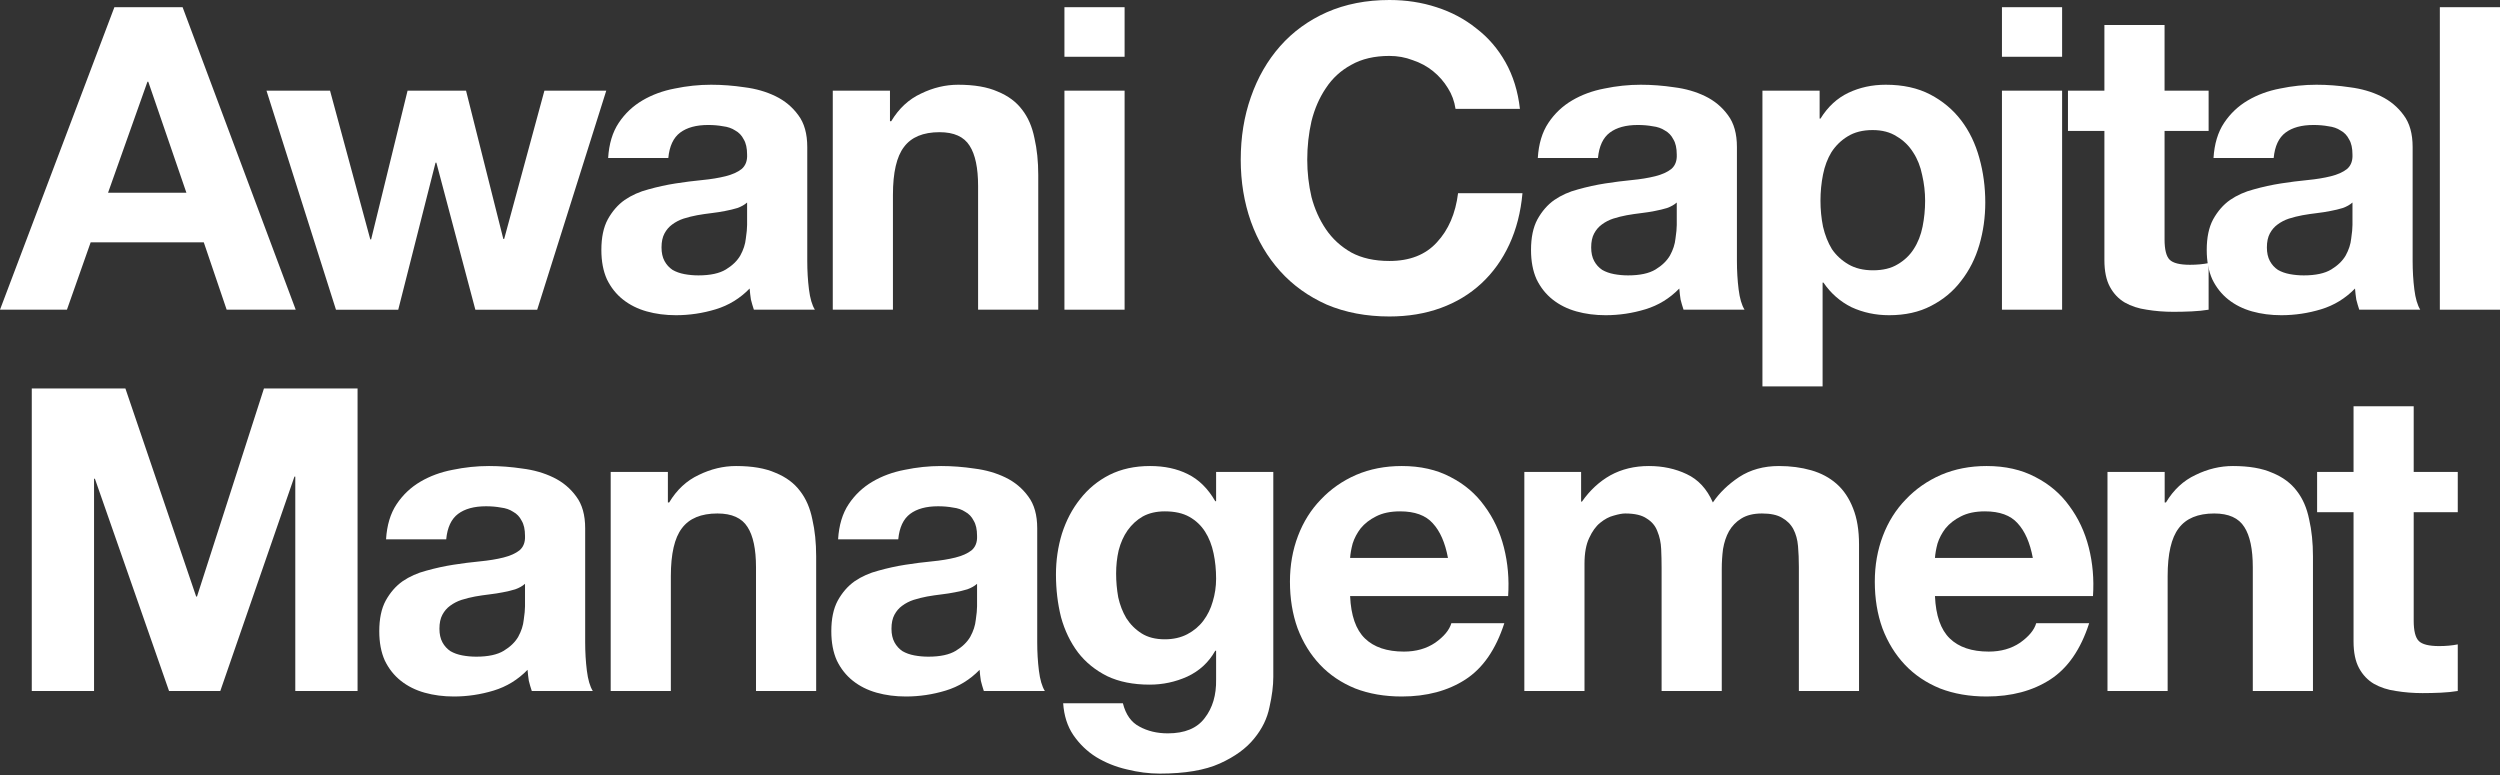 <svg xmlns="http://www.w3.org/2000/svg" width="1000" height="310" viewBox="0 0 1000 310" fill="none"><rect x="0" y="0" width="1000" height="310" fill="#333333" stroke="none"/><path d="M965.482 188.783H983.106V204.882H965.482V248.265C965.482 252.332 966.16 255.043 967.515 256.399C968.871 257.755 971.582 258.433 975.65 258.433C977.005 258.433 978.305 258.376 979.547 258.263C980.79 258.15 981.976 257.981 983.106 257.755V276.396C981.072 276.735 978.813 276.961 976.327 277.074C973.842 277.187 971.413 277.243 969.04 277.243C965.312 277.243 961.754 276.961 958.364 276.396C955.088 275.944 952.15 274.984 949.552 273.515C947.067 272.046 945.089 269.956 943.621 267.245C942.152 264.533 941.418 260.975 941.418 256.568V204.882H926.844V188.783H941.418V162.516H965.482V188.783Z" fill="white"></path><path d="M842.994 188.783H865.872V200.984H866.38C869.431 195.9 873.385 192.228 878.243 189.969C883.101 187.596 888.072 186.41 893.156 186.41C899.595 186.41 904.849 187.314 908.916 189.122C913.096 190.816 916.372 193.245 918.745 196.409C921.117 199.459 922.755 203.244 923.659 207.763C924.676 212.169 925.184 217.083 925.184 222.506V276.396H901.121V226.912C901.121 219.682 899.991 214.315 897.731 210.813C895.472 207.198 891.461 205.39 885.699 205.39C879.147 205.39 874.402 207.367 871.464 211.321C868.527 215.163 867.058 221.546 867.058 230.471V276.396H842.994V188.783Z" fill="white"></path><path d="M813.13 223.184C812 217.083 809.967 212.451 807.029 209.288C804.205 206.125 799.855 204.543 793.981 204.543C790.14 204.543 786.92 205.221 784.321 206.576C781.836 207.819 779.802 209.401 778.221 211.321C776.752 213.242 775.679 215.276 775.001 217.422C774.436 219.569 774.097 221.489 773.984 223.184H813.13ZM773.984 238.436C774.323 246.231 776.3 251.88 779.915 255.382C783.53 258.884 788.727 260.636 795.506 260.636C800.364 260.636 804.544 259.449 808.046 257.077C811.549 254.591 813.695 251.993 814.486 249.281H835.669C832.28 259.788 827.083 267.301 820.078 271.82C813.074 276.339 804.6 278.599 794.659 278.599C787.767 278.599 781.553 277.526 776.017 275.379C770.482 273.119 765.793 269.956 761.952 265.889C758.111 261.822 755.117 256.964 752.97 251.315C750.937 245.666 749.92 239.453 749.92 232.674C749.92 226.121 750.993 220.021 753.14 214.372C755.286 208.723 758.337 203.865 762.291 199.798C766.245 195.618 770.934 192.341 776.356 189.969C781.892 187.596 787.993 186.41 794.659 186.41C802.115 186.41 808.611 187.879 814.147 190.816C819.683 193.641 824.202 197.482 827.704 202.34C831.319 207.198 833.918 212.734 835.5 218.947C837.081 225.161 837.646 231.657 837.194 238.436H773.984Z" fill="white"></path><path d="M609.734 188.783H632.443V200.645H632.782C635.945 196.126 639.73 192.624 644.136 190.138C648.655 187.653 653.795 186.41 659.557 186.41C665.093 186.41 670.12 187.483 674.639 189.63C679.271 191.777 682.774 195.561 685.146 200.984C687.745 197.143 691.247 193.754 695.653 190.816C700.172 187.879 705.482 186.41 711.583 186.41C716.215 186.41 720.508 186.975 724.462 188.105C728.416 189.235 731.805 191.042 734.63 193.528C737.454 196.013 739.657 199.289 741.239 203.357C742.821 207.311 743.611 212.112 743.611 217.761V276.396H719.547V226.743C719.547 223.805 719.434 221.037 719.208 218.439C718.983 215.84 718.361 213.581 717.344 211.66C716.328 209.74 714.802 208.215 712.769 207.085C710.848 205.955 708.193 205.39 704.804 205.39C701.415 205.39 698.647 206.068 696.5 207.424C694.467 208.666 692.829 210.361 691.586 212.508C690.456 214.541 689.665 216.914 689.213 219.625C688.874 222.224 688.705 224.879 688.705 227.59V276.396H664.641V227.251C664.641 224.653 664.584 222.111 664.471 219.625C664.358 217.027 663.85 214.654 662.946 212.508C662.155 210.361 660.743 208.666 658.71 207.424C656.789 206.068 653.908 205.39 650.067 205.39C648.937 205.39 647.412 205.673 645.491 206.237C643.684 206.689 641.876 207.65 640.069 209.118C638.374 210.474 636.905 212.508 635.662 215.219C634.42 217.818 633.798 221.263 633.798 225.556V276.396H609.734V188.783Z" fill="white"></path><path d="M579.189 223.184C578.059 217.083 576.025 212.451 573.088 209.288C570.264 206.125 565.914 204.543 560.039 204.543C556.198 204.543 552.978 205.221 550.38 206.576C547.894 207.819 545.861 209.401 544.279 211.321C542.81 213.242 541.737 215.276 541.059 217.422C540.494 219.569 540.155 221.489 540.043 223.184H579.189ZM540.043 238.436C540.381 246.231 542.359 251.88 545.974 255.382C549.589 258.884 554.786 260.636 561.564 260.636C566.422 260.636 570.603 259.449 574.105 257.077C577.607 254.591 579.754 251.993 580.545 249.281H601.728C598.338 259.788 593.141 267.301 586.137 271.82C579.132 276.339 570.659 278.599 560.717 278.599C553.826 278.599 547.612 277.526 542.076 275.379C536.54 273.119 531.852 269.956 528.011 265.889C524.169 261.822 521.175 256.964 519.029 251.315C516.995 245.666 515.979 239.453 515.979 232.674C515.979 226.121 517.052 220.021 519.198 214.372C521.345 208.723 524.395 203.865 528.349 199.798C532.304 195.618 536.992 192.341 542.415 189.969C547.951 187.596 554.052 186.41 560.717 186.41C568.174 186.41 574.67 187.879 580.206 190.816C585.741 193.641 590.261 197.482 593.763 202.34C597.378 207.198 599.976 212.734 601.558 218.947C603.14 225.161 603.705 231.657 603.253 238.436H540.043Z" fill="white"></path><path d="M465.937 255.721C469.326 255.721 472.32 255.043 474.919 253.688C477.517 252.332 479.664 250.524 481.358 248.265C483.053 246.005 484.296 243.463 485.087 240.639C485.99 237.701 486.442 234.651 486.442 231.488C486.442 227.872 486.103 224.483 485.426 221.32C484.748 218.044 483.618 215.163 482.036 212.677C480.455 210.192 478.365 208.215 475.766 206.746C473.168 205.277 469.891 204.543 465.937 204.543C462.548 204.543 459.61 205.221 457.125 206.576C454.752 207.932 452.719 209.796 451.024 212.169C449.443 214.428 448.256 217.083 447.466 220.134C446.788 223.071 446.449 226.178 446.449 229.454C446.449 232.617 446.731 235.781 447.296 238.944C447.974 241.995 449.047 244.762 450.516 247.248C452.098 249.733 454.131 251.767 456.617 253.349C459.102 254.93 462.209 255.721 465.937 255.721ZM509.32 270.803C509.32 274.306 508.812 278.316 507.795 282.835C506.891 287.355 504.858 291.535 501.694 295.376C498.531 299.33 493.955 302.663 487.968 305.374C481.98 308.086 473.958 309.441 463.904 309.441C459.61 309.441 455.204 308.877 450.685 307.747C446.279 306.73 442.212 305.092 438.484 302.832C434.869 300.573 431.818 297.635 429.333 294.02C426.96 290.518 425.605 286.281 425.266 281.31H449.16C450.29 285.829 452.493 288.936 455.769 290.631C459.046 292.438 462.83 293.342 467.123 293.342C473.902 293.342 478.816 291.309 481.867 287.242C485.03 283.174 486.555 278.034 486.442 271.82V260.297H486.103C483.505 264.929 479.777 268.375 474.919 270.634C470.174 272.781 465.146 273.854 459.836 273.854C453.284 273.854 447.635 272.724 442.89 270.465C438.145 268.092 434.247 264.929 431.197 260.975C428.147 256.907 425.887 252.219 424.418 246.909C423.063 241.486 422.385 235.781 422.385 229.793C422.385 224.144 423.176 218.721 424.757 213.524C426.452 208.215 428.881 203.583 432.044 199.628C435.208 195.561 439.105 192.341 443.737 189.969C448.482 187.596 453.905 186.41 460.006 186.41C465.768 186.41 470.795 187.483 475.088 189.63C479.494 191.777 483.166 195.392 486.103 200.476H486.442V188.783H509.32V270.803Z" fill="white"></path><path d="M335.239 215.728C335.578 210.079 336.99 205.39 339.475 201.662C341.961 197.934 345.124 194.94 348.965 192.68C352.807 190.421 357.1 188.839 361.845 187.935C366.703 186.919 371.561 186.41 376.419 186.41C380.825 186.41 385.287 186.749 389.806 187.427C394.325 187.992 398.449 189.178 402.177 190.986C405.905 192.793 408.956 195.335 411.328 198.612C413.701 201.775 414.887 206.012 414.887 211.321V256.907C414.887 260.862 415.113 264.646 415.565 268.262C416.017 271.877 416.808 274.588 417.937 276.396H393.535C393.083 275.04 392.687 273.684 392.348 272.329C392.122 270.86 391.953 269.391 391.84 267.923C387.999 271.877 383.48 274.645 378.283 276.226C373.086 277.808 367.776 278.599 362.353 278.599C358.173 278.599 354.275 278.09 350.66 277.074C347.045 276.057 343.881 274.475 341.17 272.329C338.459 270.182 336.312 267.471 334.73 264.194C333.262 260.918 332.527 257.02 332.527 252.501C332.527 247.53 333.375 243.463 335.069 240.3C336.877 237.024 339.136 234.425 341.848 232.505C344.672 230.584 347.836 229.172 351.338 228.268C354.953 227.251 358.568 226.46 362.184 225.895C365.799 225.331 369.358 224.879 372.86 224.54C376.362 224.201 379.469 223.692 382.18 223.014C384.892 222.337 387.038 221.376 388.62 220.134C390.202 218.778 390.936 216.857 390.823 214.372C390.823 211.773 390.371 209.74 389.467 208.271C388.677 206.689 387.547 205.503 386.078 204.712C384.722 203.809 383.084 203.244 381.164 203.018C379.356 202.679 377.379 202.509 375.232 202.509C370.487 202.509 366.759 203.526 364.048 205.56C361.336 207.593 359.755 210.983 359.303 215.728H335.239ZM390.823 233.521C389.806 234.425 388.507 235.159 386.925 235.724C385.457 236.176 383.819 236.572 382.011 236.911C380.316 237.25 378.509 237.532 376.588 237.758C374.668 237.984 372.747 238.266 370.826 238.605C369.019 238.944 367.211 239.396 365.403 239.961C363.709 240.526 362.184 241.317 360.828 242.333C359.585 243.237 358.568 244.424 357.778 245.892C356.987 247.361 356.591 249.225 356.591 251.485C356.591 253.631 356.987 255.439 357.778 256.907C358.568 258.376 359.642 259.562 360.997 260.466C362.353 261.257 363.935 261.822 365.742 262.161C367.55 262.5 369.414 262.669 371.335 262.669C376.08 262.669 379.751 261.878 382.35 260.297C384.948 258.715 386.869 256.851 388.112 254.704C389.354 252.445 390.089 250.185 390.315 247.926C390.654 245.666 390.823 243.859 390.823 242.503V233.521Z" fill="white"></path><path d="M244.275 188.783H267.153V200.984H267.662C270.712 195.9 274.666 192.228 279.524 189.969C284.382 187.596 289.353 186.41 294.437 186.41C300.877 186.41 306.13 187.314 310.197 189.122C314.377 190.816 317.654 193.245 320.026 196.409C322.399 199.459 324.037 203.244 324.941 207.763C325.957 212.169 326.466 217.083 326.466 222.506V276.396H302.402V226.912C302.402 219.682 301.272 214.315 299.012 210.813C296.753 207.198 292.742 205.39 286.98 205.39C280.428 205.39 275.683 207.367 272.745 211.321C269.808 215.163 268.339 221.546 268.339 230.471V276.396H244.275V188.783Z" fill="white"></path><path d="M154.42 215.728C154.759 210.079 156.172 205.39 158.657 201.662C161.143 197.934 164.306 194.94 168.147 192.68C171.988 190.421 176.281 188.839 181.026 187.935C185.884 186.919 190.742 186.41 195.6 186.41C200.006 186.41 204.469 186.749 208.988 187.427C213.507 187.992 217.631 189.178 221.359 190.986C225.087 192.793 228.137 195.335 230.51 198.612C232.882 201.775 234.069 206.012 234.069 211.321V256.907C234.069 260.862 234.295 264.646 234.747 268.262C235.199 271.877 235.989 274.588 237.119 276.396H212.716C212.264 275.04 211.869 273.684 211.53 272.329C211.304 270.86 211.135 269.391 211.022 267.923C207.18 271.877 202.661 274.645 197.464 276.226C192.268 277.808 186.958 278.599 181.535 278.599C177.355 278.599 173.457 278.09 169.842 277.074C166.226 276.057 163.063 274.475 160.352 272.329C157.64 270.182 155.494 267.471 153.912 264.194C152.443 260.918 151.709 257.02 151.709 252.501C151.709 247.53 152.556 243.463 154.251 240.3C156.059 237.024 158.318 234.425 161.03 232.505C163.854 230.584 167.017 229.172 170.52 228.268C174.135 227.251 177.75 226.46 181.365 225.895C184.981 225.331 188.539 224.879 192.042 224.54C195.544 224.201 198.651 223.692 201.362 223.014C204.074 222.337 206.22 221.376 207.802 220.134C209.383 218.778 210.118 216.857 210.005 214.372C210.005 211.773 209.553 209.74 208.649 208.271C207.858 206.689 206.728 205.503 205.26 204.712C203.904 203.809 202.266 203.244 200.345 203.018C198.538 202.679 196.561 202.509 194.414 202.509C189.669 202.509 185.941 203.526 183.229 205.56C180.518 207.593 178.936 210.983 178.484 215.728H154.42ZM210.005 233.521C208.988 234.425 207.689 235.159 206.107 235.724C204.638 236.176 203 236.572 201.193 236.911C199.498 237.25 197.69 237.532 195.77 237.758C193.849 237.984 191.929 238.266 190.008 238.605C188.2 238.944 186.393 239.396 184.585 239.961C182.89 240.526 181.365 241.317 180.01 242.333C178.767 243.237 177.75 244.424 176.959 245.892C176.168 247.361 175.773 249.225 175.773 251.485C175.773 253.631 176.168 255.439 176.959 256.907C177.75 258.376 178.823 259.562 180.179 260.466C181.535 261.257 183.116 261.822 184.924 262.161C186.732 262.5 188.596 262.669 190.516 262.669C195.261 262.669 198.933 261.878 201.532 260.297C204.13 258.715 206.051 256.851 207.293 254.704C208.536 252.445 209.27 250.185 209.496 247.926C209.835 245.666 210.005 243.859 210.005 242.503V233.521Z" fill="white"></path><path d="M12.709 155.396H50.161L78.461 238.604H78.8L105.576 155.396H143.027V276.394H118.116V190.645H117.777L88.121 276.394H67.615L37.959 191.492H37.62V276.394H12.709V155.396Z" fill="white"></path><path d="M975.936 2.879H1000V123.877H975.936V2.879Z" fill="white"></path><path d="M885.405 63.212C885.744 57.563 887.156 52.875 889.641 49.146C892.127 45.418 895.29 42.424 899.131 40.165C902.973 37.905 907.266 36.324 912.011 35.42C916.869 34.403 921.727 33.895 926.585 33.895C930.991 33.895 935.453 34.233 939.972 34.911C944.491 35.476 948.615 36.662 952.343 38.47C956.071 40.278 959.122 42.82 961.494 46.096C963.867 49.259 965.053 53.496 965.053 58.806V104.392C965.053 108.346 965.279 112.131 965.731 115.746C966.183 119.361 966.974 122.073 968.103 123.88H943.701C943.249 122.524 942.853 121.169 942.514 119.813C942.288 118.344 942.119 116.876 942.006 115.407C938.165 119.361 933.646 122.129 928.449 123.711C923.252 125.292 917.942 126.083 912.519 126.083C908.339 126.083 904.441 125.575 900.826 124.558C897.211 123.541 894.047 121.96 891.336 119.813C888.625 117.666 886.478 114.955 884.896 111.679C883.428 108.402 882.693 104.505 882.693 99.986C882.693 95.015 883.541 90.948 885.235 87.784C887.043 84.508 889.302 81.909 892.014 79.989C894.838 78.068 898.002 76.656 901.504 75.752C905.119 74.736 908.734 73.945 912.35 73.38C915.965 72.815 919.524 72.363 923.026 72.024C926.528 71.685 929.635 71.177 932.346 70.499C935.058 69.821 937.204 68.861 938.786 67.618C940.368 66.262 941.102 64.342 940.989 61.856C940.989 59.258 940.537 57.224 939.633 55.755C938.843 54.174 937.713 52.987 936.244 52.197C934.888 51.293 933.25 50.728 931.33 50.502C929.522 50.163 927.545 49.994 925.398 49.994C920.653 49.994 916.925 51.01 914.214 53.044C911.502 55.078 909.921 58.467 909.469 63.212H885.405ZM940.989 81.006C939.972 81.909 938.673 82.644 937.091 83.209C935.623 83.661 933.985 84.056 932.177 84.395C930.482 84.734 928.675 85.016 926.754 85.242C924.834 85.468 922.913 85.751 920.992 86.09C919.185 86.428 917.377 86.88 915.569 87.445C913.875 88.01 912.35 88.801 910.994 89.818C909.751 90.722 908.734 91.908 907.944 93.377C907.153 94.845 906.757 96.709 906.757 98.969C906.757 101.115 907.153 102.923 907.944 104.392C908.734 105.86 909.808 107.047 911.163 107.951C912.519 108.741 914.101 109.306 915.908 109.645C917.716 109.984 919.58 110.154 921.501 110.154C926.246 110.154 929.917 109.363 932.516 107.781C935.114 106.199 937.035 104.335 938.278 102.189C939.52 99.929 940.255 97.67 940.481 95.41C940.82 93.151 940.989 91.343 940.989 89.987V81.006Z" fill="white"></path><path d="M865.823 36.265H883.448V52.364H865.823V95.747C865.823 99.814 866.501 102.526 867.857 103.881C869.213 105.237 871.924 105.915 875.991 105.915C877.347 105.915 878.646 105.858 879.889 105.746C881.132 105.633 882.318 105.463 883.448 105.237V123.878C881.414 124.217 879.155 124.443 876.669 124.556C874.184 124.669 871.755 124.726 869.382 124.726C865.654 124.726 862.095 124.443 858.706 123.878C855.43 123.426 852.492 122.466 849.894 120.997C847.408 119.529 845.431 117.439 843.963 114.727C842.494 112.016 841.76 108.457 841.76 104.051V52.364H827.186V36.265H841.76V9.998H865.823V36.265Z" fill="white"></path><path d="M824.843 22.706H800.779V2.879H824.843V22.706ZM800.779 36.263H824.843V123.877H800.779V36.263Z" fill="white"></path><path d="M749.203 108.12C753.157 108.12 756.433 107.329 759.032 105.747C761.743 104.166 763.89 102.132 765.472 99.647C767.166 97.048 768.352 94.054 769.03 90.665C769.708 87.276 770.047 83.83 770.047 80.328C770.047 76.826 769.652 73.38 768.861 69.99C768.183 66.601 766.997 63.607 765.302 61.009C763.607 58.297 761.404 56.151 758.693 54.569C756.094 52.875 752.875 52.027 749.033 52.027C745.079 52.027 741.746 52.875 739.035 54.569C736.437 56.151 734.29 58.241 732.595 60.839C731.014 63.438 729.884 66.432 729.206 69.821C728.528 73.21 728.189 76.713 728.189 80.328C728.189 83.83 728.528 87.276 729.206 90.665C729.997 94.054 731.183 97.048 732.765 99.647C734.459 102.132 736.663 104.166 739.374 105.747C742.085 107.329 745.362 108.12 749.203 108.12ZM704.973 36.267H727.85V47.452H728.189C731.127 42.707 734.855 39.261 739.374 37.114C743.893 34.968 748.864 33.895 754.287 33.895C761.178 33.895 767.11 35.194 772.081 37.792C777.052 40.391 781.175 43.836 784.452 48.13C787.728 52.423 790.157 57.45 791.739 63.212C793.32 68.861 794.111 74.792 794.111 81.006C794.111 86.88 793.32 92.529 791.739 97.952C790.157 103.375 787.728 108.176 784.452 112.357C781.288 116.537 777.278 119.87 772.42 122.355C767.675 124.841 762.082 126.083 755.643 126.083C750.22 126.083 745.192 125.01 740.56 122.863C736.041 120.604 732.313 117.328 729.376 113.034H729.037V154.553H704.973V36.267Z" fill="white"></path><path d="M615.12 63.212C615.459 57.563 616.871 52.875 619.356 49.146C621.842 45.418 625.005 42.424 628.846 40.165C632.687 37.905 636.981 36.324 641.726 35.42C646.584 34.403 651.442 33.895 656.3 33.895C660.706 33.895 665.168 34.233 669.687 34.911C674.206 35.476 678.33 36.662 682.058 38.47C685.786 40.278 688.837 42.82 691.209 46.096C693.582 49.259 694.768 53.496 694.768 58.806V104.392C694.768 108.346 694.994 112.131 695.446 115.746C695.898 119.361 696.689 122.073 697.818 123.88H673.415C672.964 122.524 672.568 121.169 672.229 119.813C672.003 118.344 671.834 116.876 671.721 115.407C667.88 119.361 663.361 122.129 658.164 123.711C652.967 125.292 647.657 126.083 642.234 126.083C638.054 126.083 634.156 125.575 630.541 124.558C626.926 123.541 623.762 121.96 621.051 119.813C618.339 117.666 616.193 114.955 614.611 111.679C613.143 108.402 612.408 104.505 612.408 99.986C612.408 95.015 613.256 90.948 614.95 87.784C616.758 84.508 619.017 81.909 621.729 79.989C624.553 78.068 627.716 76.656 631.219 75.752C634.834 74.736 638.449 73.945 642.064 73.38C645.68 72.815 649.238 72.363 652.741 72.024C656.243 71.685 659.35 71.177 662.061 70.499C664.773 69.821 666.919 68.861 668.501 67.618C670.083 66.262 670.817 64.342 670.704 61.856C670.704 59.258 670.252 57.224 669.348 55.755C668.557 54.174 667.428 52.987 665.959 52.197C664.603 51.293 662.965 50.728 661.044 50.502C659.237 50.163 657.26 49.994 655.113 49.994C650.368 49.994 646.64 51.01 643.929 53.044C641.217 55.078 639.635 58.467 639.184 63.212H615.12ZM670.704 81.006C669.687 81.909 668.388 82.644 666.806 83.209C665.338 83.661 663.699 84.056 661.892 84.395C660.197 84.734 658.39 85.016 656.469 85.242C654.548 85.468 652.628 85.751 650.707 86.09C648.9 86.428 647.092 86.88 645.284 87.445C643.59 88.01 642.064 88.801 640.709 89.818C639.466 90.722 638.449 91.908 637.658 93.377C636.868 94.845 636.472 96.709 636.472 98.969C636.472 101.115 636.868 102.923 637.658 104.392C638.449 105.86 639.523 107.047 640.878 107.951C642.234 108.741 643.816 109.306 645.623 109.645C647.431 109.984 649.295 110.154 651.216 110.154C655.961 110.154 659.632 109.363 662.231 107.781C664.829 106.199 666.75 104.335 667.993 102.189C669.235 99.929 669.97 97.67 670.196 95.41C670.534 93.151 670.704 91.343 670.704 89.987V81.006Z" fill="white"></path><path d="M582.212 43.552C581.76 40.502 580.743 37.734 579.161 35.249C577.58 32.65 575.602 30.391 573.23 28.47C570.857 26.549 568.146 25.081 565.096 24.064C562.158 22.934 559.051 22.369 555.775 22.369C549.787 22.369 544.703 23.556 540.523 25.928C536.343 28.188 532.954 31.294 530.355 35.249C527.757 39.09 525.836 43.496 524.594 48.467C523.464 53.438 522.899 58.578 522.899 63.888C522.899 68.972 523.464 73.943 524.594 78.801C525.836 83.546 527.757 87.839 530.355 91.68C532.954 95.522 536.343 98.628 540.523 101.001C544.703 103.26 549.787 104.39 555.775 104.39C563.909 104.39 570.236 101.905 574.755 96.934C579.387 91.963 582.212 85.41 583.228 77.276H608.987C608.309 84.845 606.558 91.68 603.734 97.781C600.909 103.882 597.181 109.079 592.549 113.372C587.917 117.665 582.494 120.941 576.28 123.201C570.067 125.46 563.231 126.59 555.775 126.59C546.511 126.59 538.151 125.008 530.694 121.845C523.351 118.569 517.137 114.106 512.053 108.457C506.969 102.808 503.072 96.199 500.36 88.63C497.649 80.948 496.293 72.7 496.293 63.888C496.293 54.85 497.649 46.49 500.36 38.807C503.072 31.012 506.969 24.233 512.053 18.472C517.137 12.71 523.351 8.191 530.694 4.914C538.151 1.638 546.511 0 555.775 0C562.441 0 568.711 0.96 574.586 2.881C580.573 4.801 585.883 7.626 590.515 11.354C595.26 14.969 599.158 19.488 602.208 24.911C605.259 30.334 607.179 36.548 607.97 43.552H582.212Z" fill="white"></path><path d="M449.837 22.706H425.773V2.879H449.837V22.706ZM425.773 36.263H449.837V123.877H425.773V36.263Z" fill="white"></path><path d="M333.111 36.267H355.989V48.468H356.497C359.548 43.385 363.502 39.713 368.36 37.453C373.218 35.081 378.189 33.895 383.273 33.895C389.712 33.895 394.966 34.798 399.033 36.606C403.213 38.301 406.489 40.73 408.862 43.893C411.234 46.943 412.873 50.728 413.776 55.247C414.793 59.653 415.302 64.568 415.302 69.99V123.88H391.238V74.397C391.238 67.166 390.108 61.8 387.848 58.297C385.589 54.682 381.578 52.875 375.816 52.875C369.264 52.875 364.519 54.852 361.581 58.806C358.644 62.647 357.175 69.03 357.175 77.955V123.88H333.111V36.267Z" fill="white"></path><path d="M243.256 63.212C243.595 57.563 245.007 52.875 247.493 49.146C249.978 45.418 253.142 42.424 256.983 40.165C260.824 37.905 265.117 36.324 269.862 35.42C274.72 34.403 279.578 33.895 284.436 33.895C288.842 33.895 293.305 34.233 297.824 34.911C302.343 35.476 306.467 36.662 310.195 38.47C313.923 40.278 316.973 42.82 319.346 46.096C321.718 49.259 322.905 53.496 322.905 58.806V104.392C322.905 108.346 323.131 112.131 323.583 115.746C324.034 119.361 324.825 122.073 325.955 123.88H301.552C301.1 122.524 300.705 121.169 300.366 119.813C300.14 118.344 299.97 116.876 299.858 115.407C296.016 119.361 291.497 122.129 286.3 123.711C281.103 125.292 275.794 126.083 270.371 126.083C266.191 126.083 262.293 125.575 258.678 124.558C255.062 123.541 251.899 121.96 249.188 119.813C246.476 117.666 244.33 114.955 242.748 111.679C241.279 108.402 240.545 104.505 240.545 99.986C240.545 95.015 241.392 90.948 243.087 87.784C244.895 84.508 247.154 81.909 249.865 79.989C252.69 78.068 255.853 76.656 259.355 75.752C262.971 74.736 266.586 73.945 270.201 73.38C273.816 72.815 277.375 72.363 280.877 72.024C284.38 71.685 287.487 71.177 290.198 70.499C292.909 69.821 295.056 68.861 296.638 67.618C298.219 66.262 298.954 64.342 298.841 61.856C298.841 59.258 298.389 57.224 297.485 55.755C296.694 54.174 295.564 52.987 294.096 52.197C292.74 51.293 291.102 50.728 289.181 50.502C287.374 50.163 285.397 49.994 283.25 49.994C278.505 49.994 274.777 51.01 272.065 53.044C269.354 55.078 267.772 58.467 267.32 63.212H243.256ZM298.841 81.006C297.824 81.909 296.525 82.644 294.943 83.209C293.474 83.661 291.836 84.056 290.029 84.395C288.334 84.734 286.526 85.016 284.606 85.242C282.685 85.468 280.765 85.751 278.844 86.09C277.036 86.428 275.229 86.88 273.421 87.445C271.726 88.01 270.201 88.801 268.846 89.818C267.603 90.722 266.586 91.908 265.795 93.377C265.004 94.845 264.609 96.709 264.609 98.969C264.609 101.115 265.004 102.923 265.795 104.392C266.586 105.86 267.659 107.047 269.015 107.951C270.371 108.741 271.952 109.306 273.76 109.645C275.568 109.984 277.432 110.154 279.352 110.154C284.097 110.154 287.769 109.363 290.368 107.781C292.966 106.199 294.887 104.335 296.129 102.189C297.372 99.929 298.106 97.67 298.332 95.41C298.671 93.151 298.841 91.343 298.841 89.987V81.006Z" fill="white"></path><path d="M214.884 123.881H190.142L174.551 65.077H174.212L159.299 123.881H134.388L106.596 36.268H132.015L148.115 95.75H148.453L163.027 36.268H186.414L201.326 95.58H201.665L217.764 36.268H242.506L214.884 123.881Z" fill="white"></path><path d="M43.214 77.104H74.564L59.313 32.705H58.974L43.214 77.104ZM45.755 2.879H73.039L118.286 123.877H90.663L81.512 96.932H36.265L26.775 123.877H0L45.755 2.879Z" fill="white"></path></svg>
